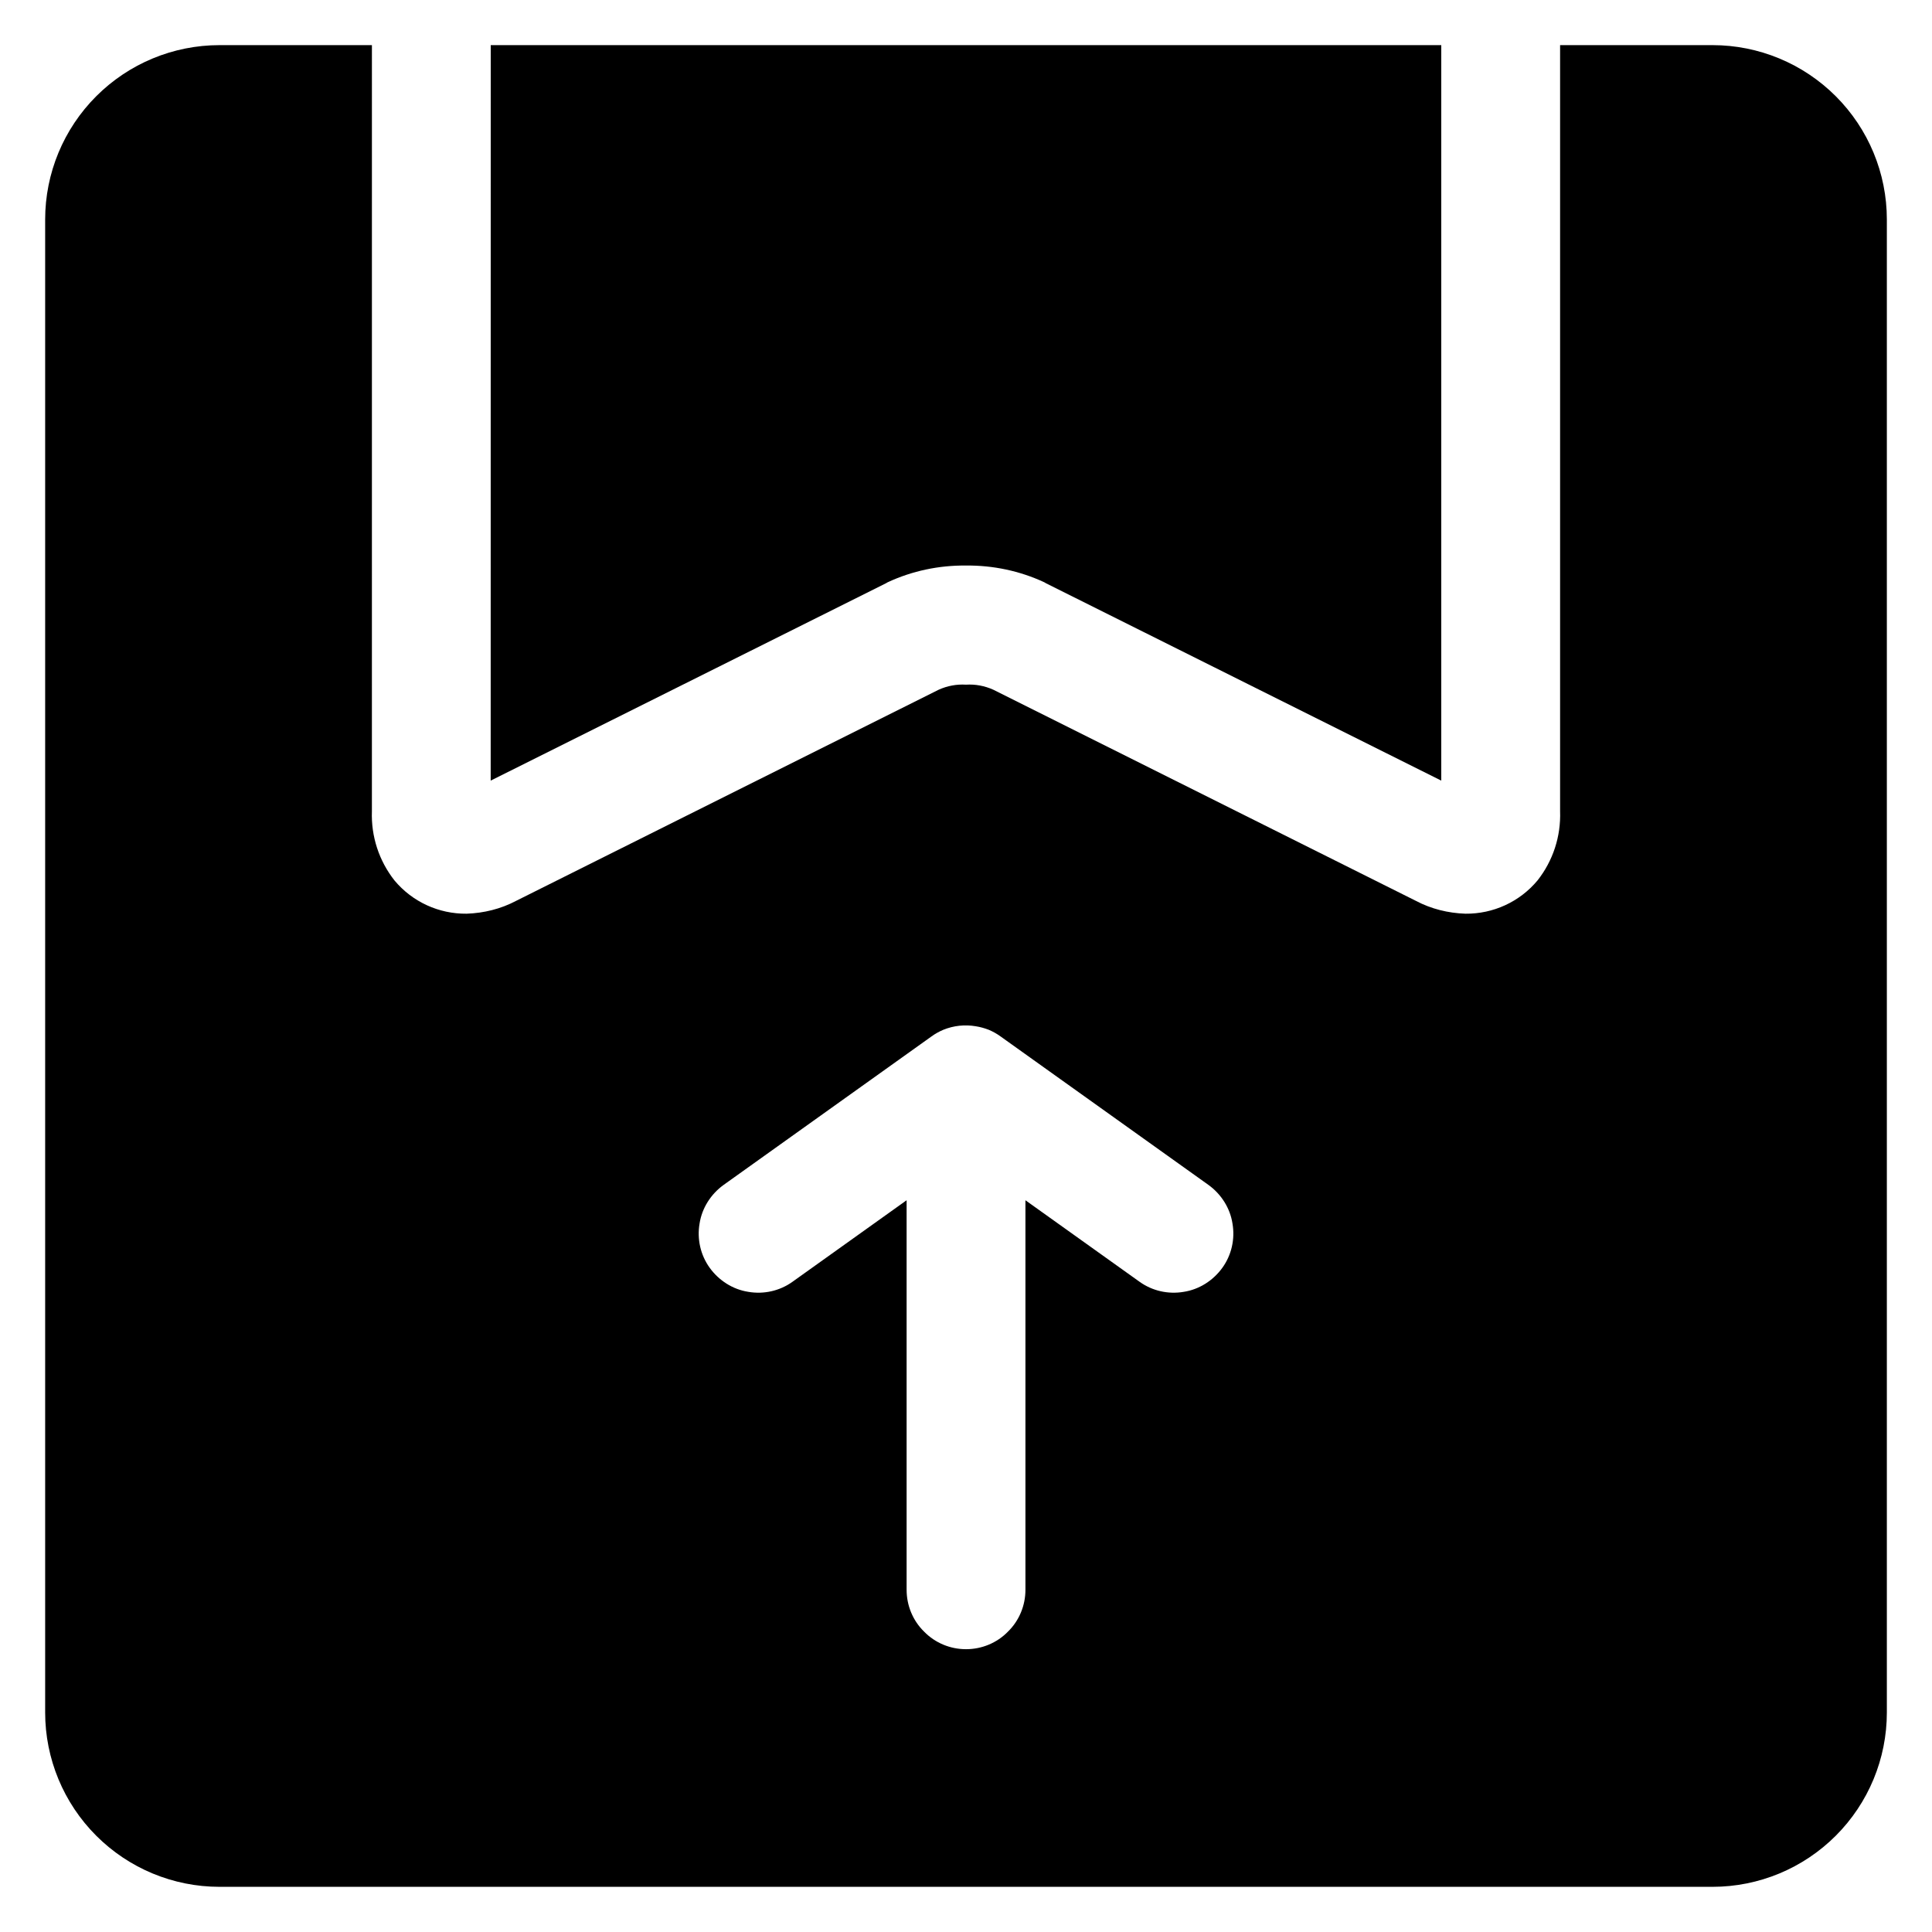<?xml version="1.0" encoding="UTF-8"?>
<!-- Uploaded to: ICON Repo, www.svgrepo.com, Generator: ICON Repo Mixer Tools -->
<svg fill="#000000" width="800px" height="800px" version="1.1" viewBox="144 144 512 512" xmlns="http://www.w3.org/2000/svg">
 <path d="m274.05 155.96h251.9v194.91l-104.86-52.352c-0.078-0.078-0.234-0.156-0.391-0.234-6.457-2.992-13.543-4.488-20.703-4.41-7.164-0.078-14.25 1.418-20.703 4.41-0.16 0.078-0.316 0.156-0.395 0.234l-104.86 52.352zm-31.488 0h-40.383c-12.281 0-24.012 4.883-32.672 13.539-8.656 8.66-13.539 20.391-13.539 32.672v395.65c0 12.277 4.883 24.008 13.539 32.668 8.66 8.66 20.391 13.539 32.672 13.539h395.65c12.277 0 24.008-4.879 32.668-13.539 8.66-8.66 13.539-20.391 13.539-32.668v-395.65c0-12.281-4.879-24.012-13.539-32.672-8.66-8.656-20.391-13.539-32.668-13.539h-40.387v203.02c0.238 6.691-1.887 13.148-5.981 18.344-4.723 5.668-11.73 8.895-19.129 8.816-4.566-0.16-9.055-1.262-13.07-3.387l-112.02-55.969c-2.285-1.023-4.727-1.496-7.242-1.34-2.519-0.156-4.961 0.316-7.242 1.34l-112.02 55.969c-4.016 2.125-8.504 3.227-13.07 3.387-7.398 0.078-14.402-3.148-19.129-8.816-4.09-5.195-6.219-11.652-5.981-18.344zm141.7 306.12-30.227 21.594c-3.387 2.438-7.637 3.383-11.73 2.676-4.094-0.629-7.793-2.992-10.234-6.379-2.441-3.383-3.383-7.633-2.676-11.727 0.629-4.094 2.992-7.793 6.375-10.234l55.105-39.359c0.984-0.711 2.047-1.301 3.141-1.758 2.707-1.094 5.691-1.422 8.59-0.918 1.164 0.18 2.305 0.504 3.391 0.918 1.094 0.457 2.156 1.047 3.141 1.758l55.105 39.359c3.387 2.441 5.746 6.141 6.375 10.234 0.711 4.094-0.234 8.344-2.676 11.727-2.441 3.387-6.141 5.75-10.234 6.379-4.094 0.707-8.344-0.238-11.727-2.676l-30.23-21.594v103.23c0 4.172-1.652 8.184-4.644 11.098-2.914 2.992-6.926 4.644-11.098 4.644s-8.188-1.652-11.102-4.644c-2.992-2.914-4.644-6.926-4.644-11.098z" fill-rule="evenodd"/>
</svg>